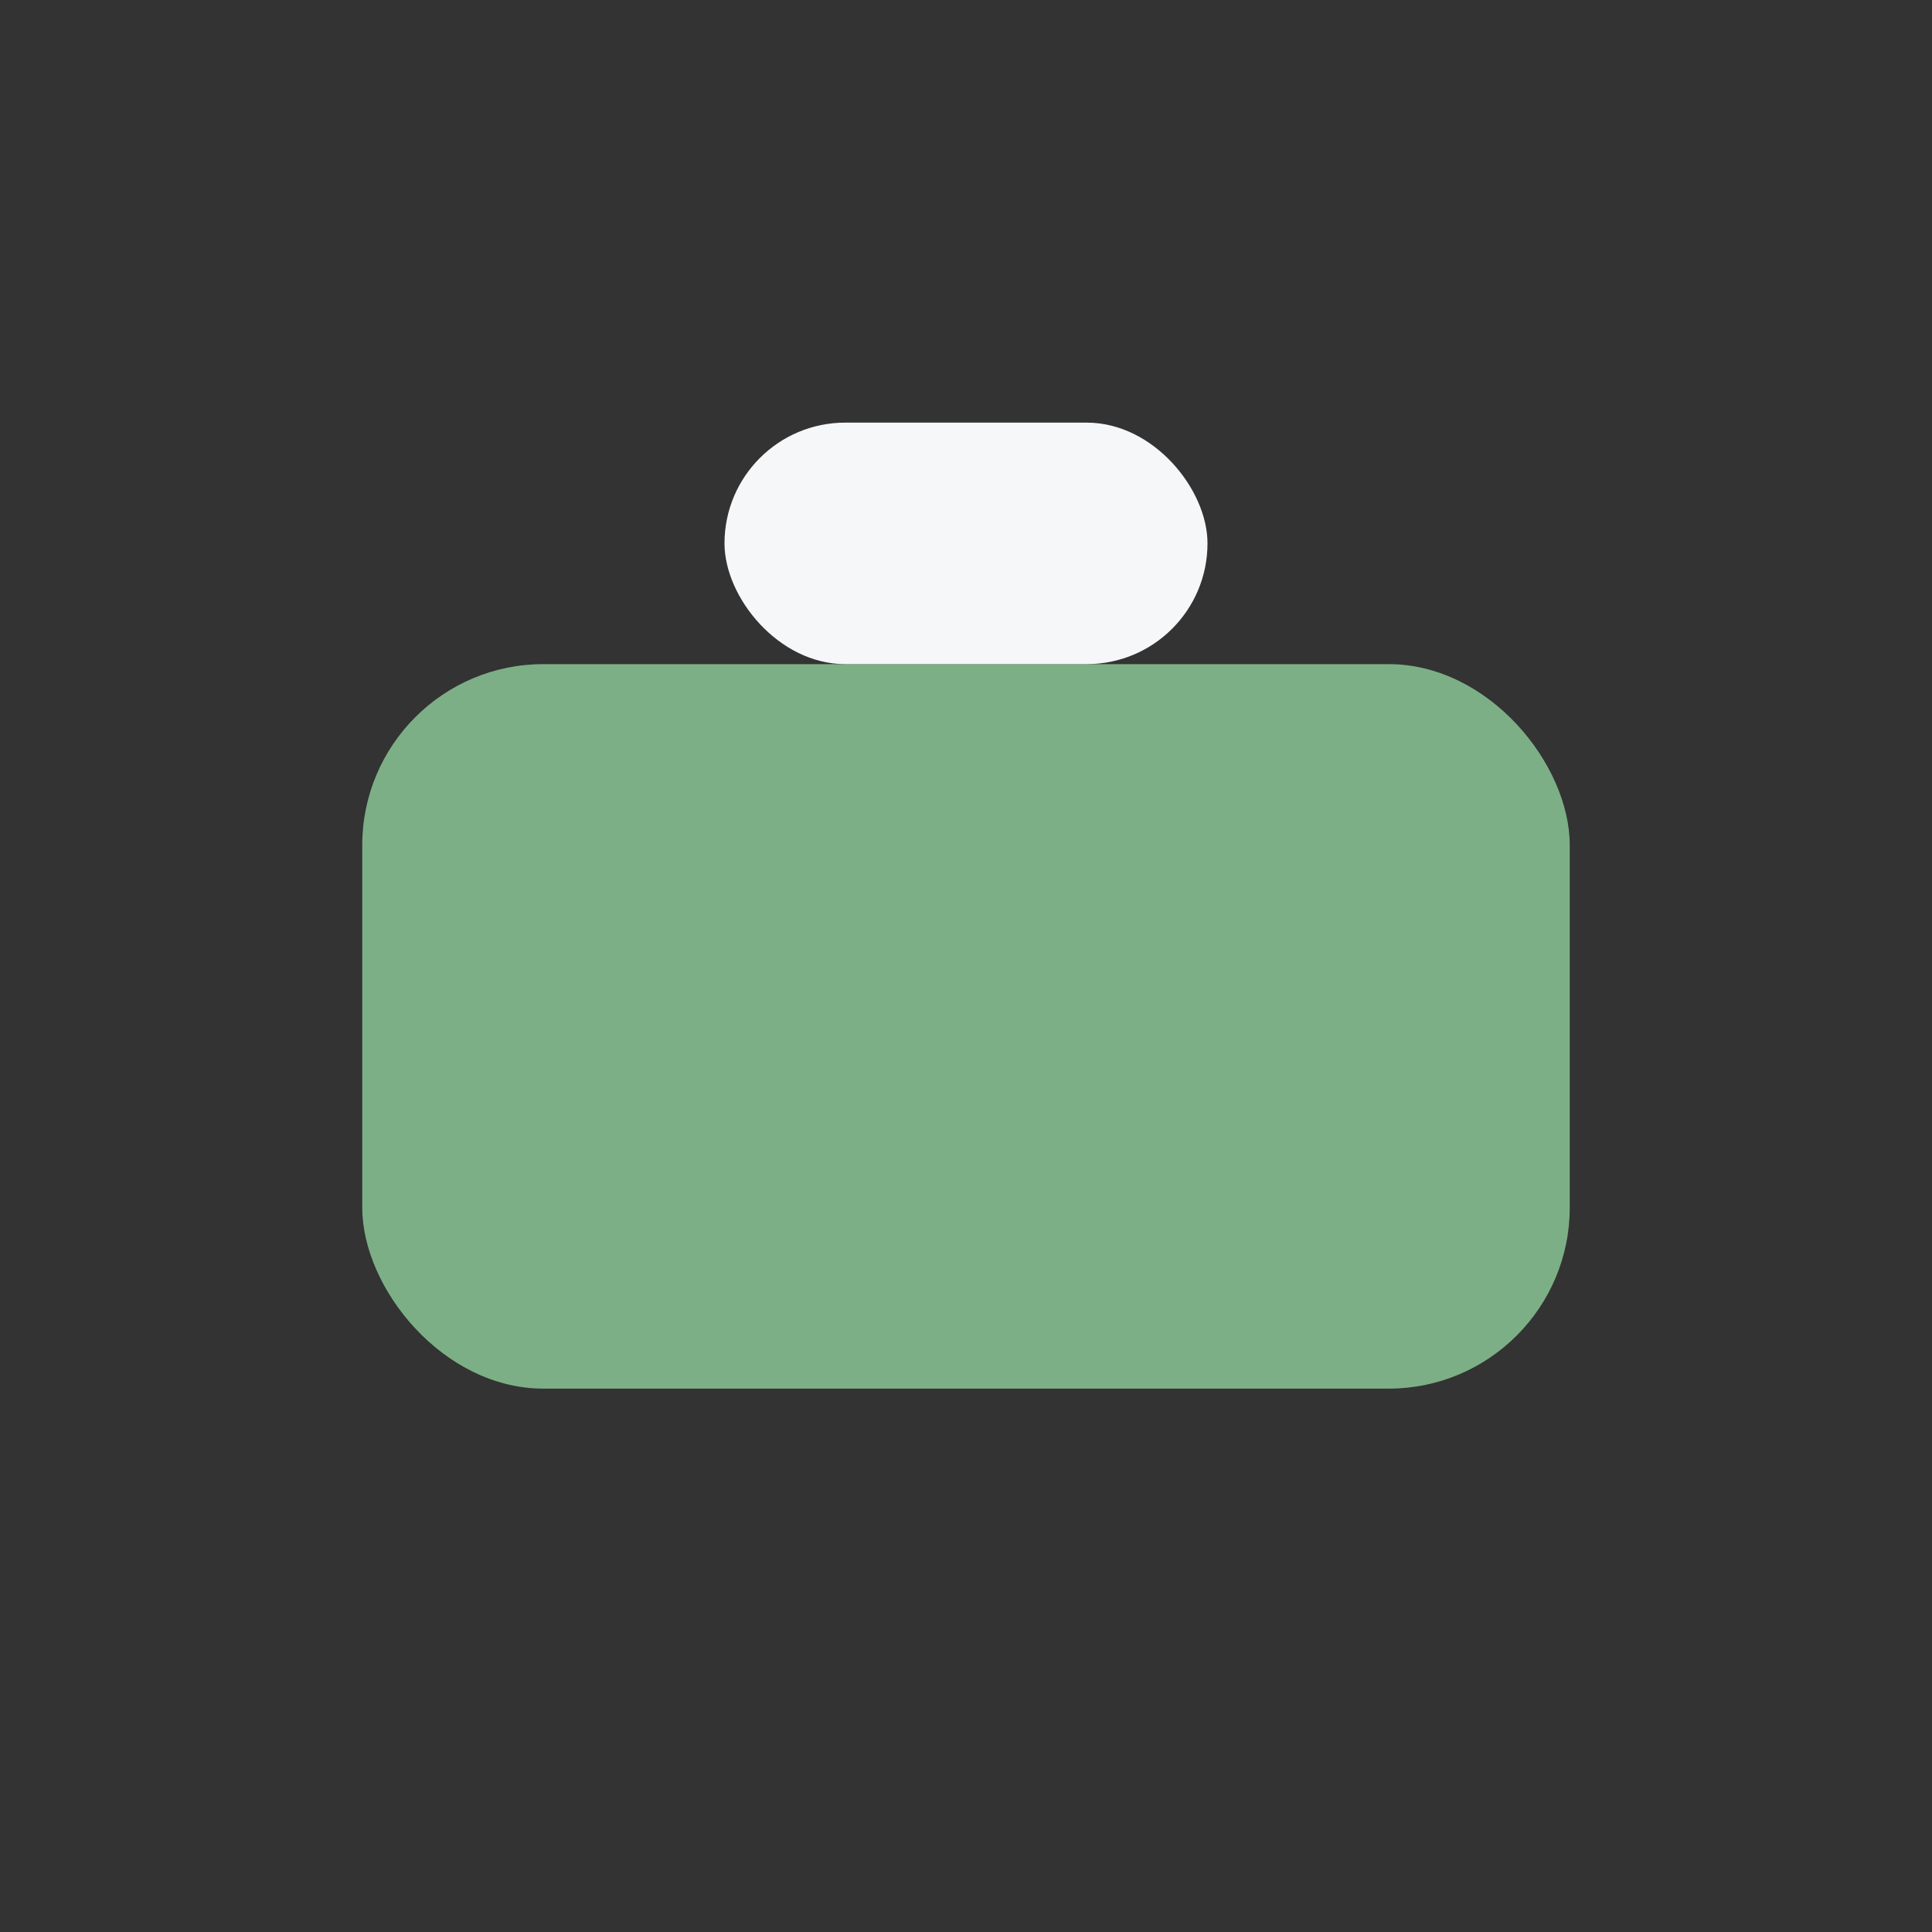 <?xml version="1.0" encoding="UTF-8"?>
<svg xmlns="http://www.w3.org/2000/svg" width="32" height="32" viewBox="0 0 32 32"><rect x="0" y="0" width="32" height="32" fill="#333333" stroke="none"/><rect x="6" y="11" width="20" height="12" rx="3" fill="#7DAF86"/><rect x="12" y="7" width="8" height="4" rx="2" fill="#F5F7F9"/></svg>
